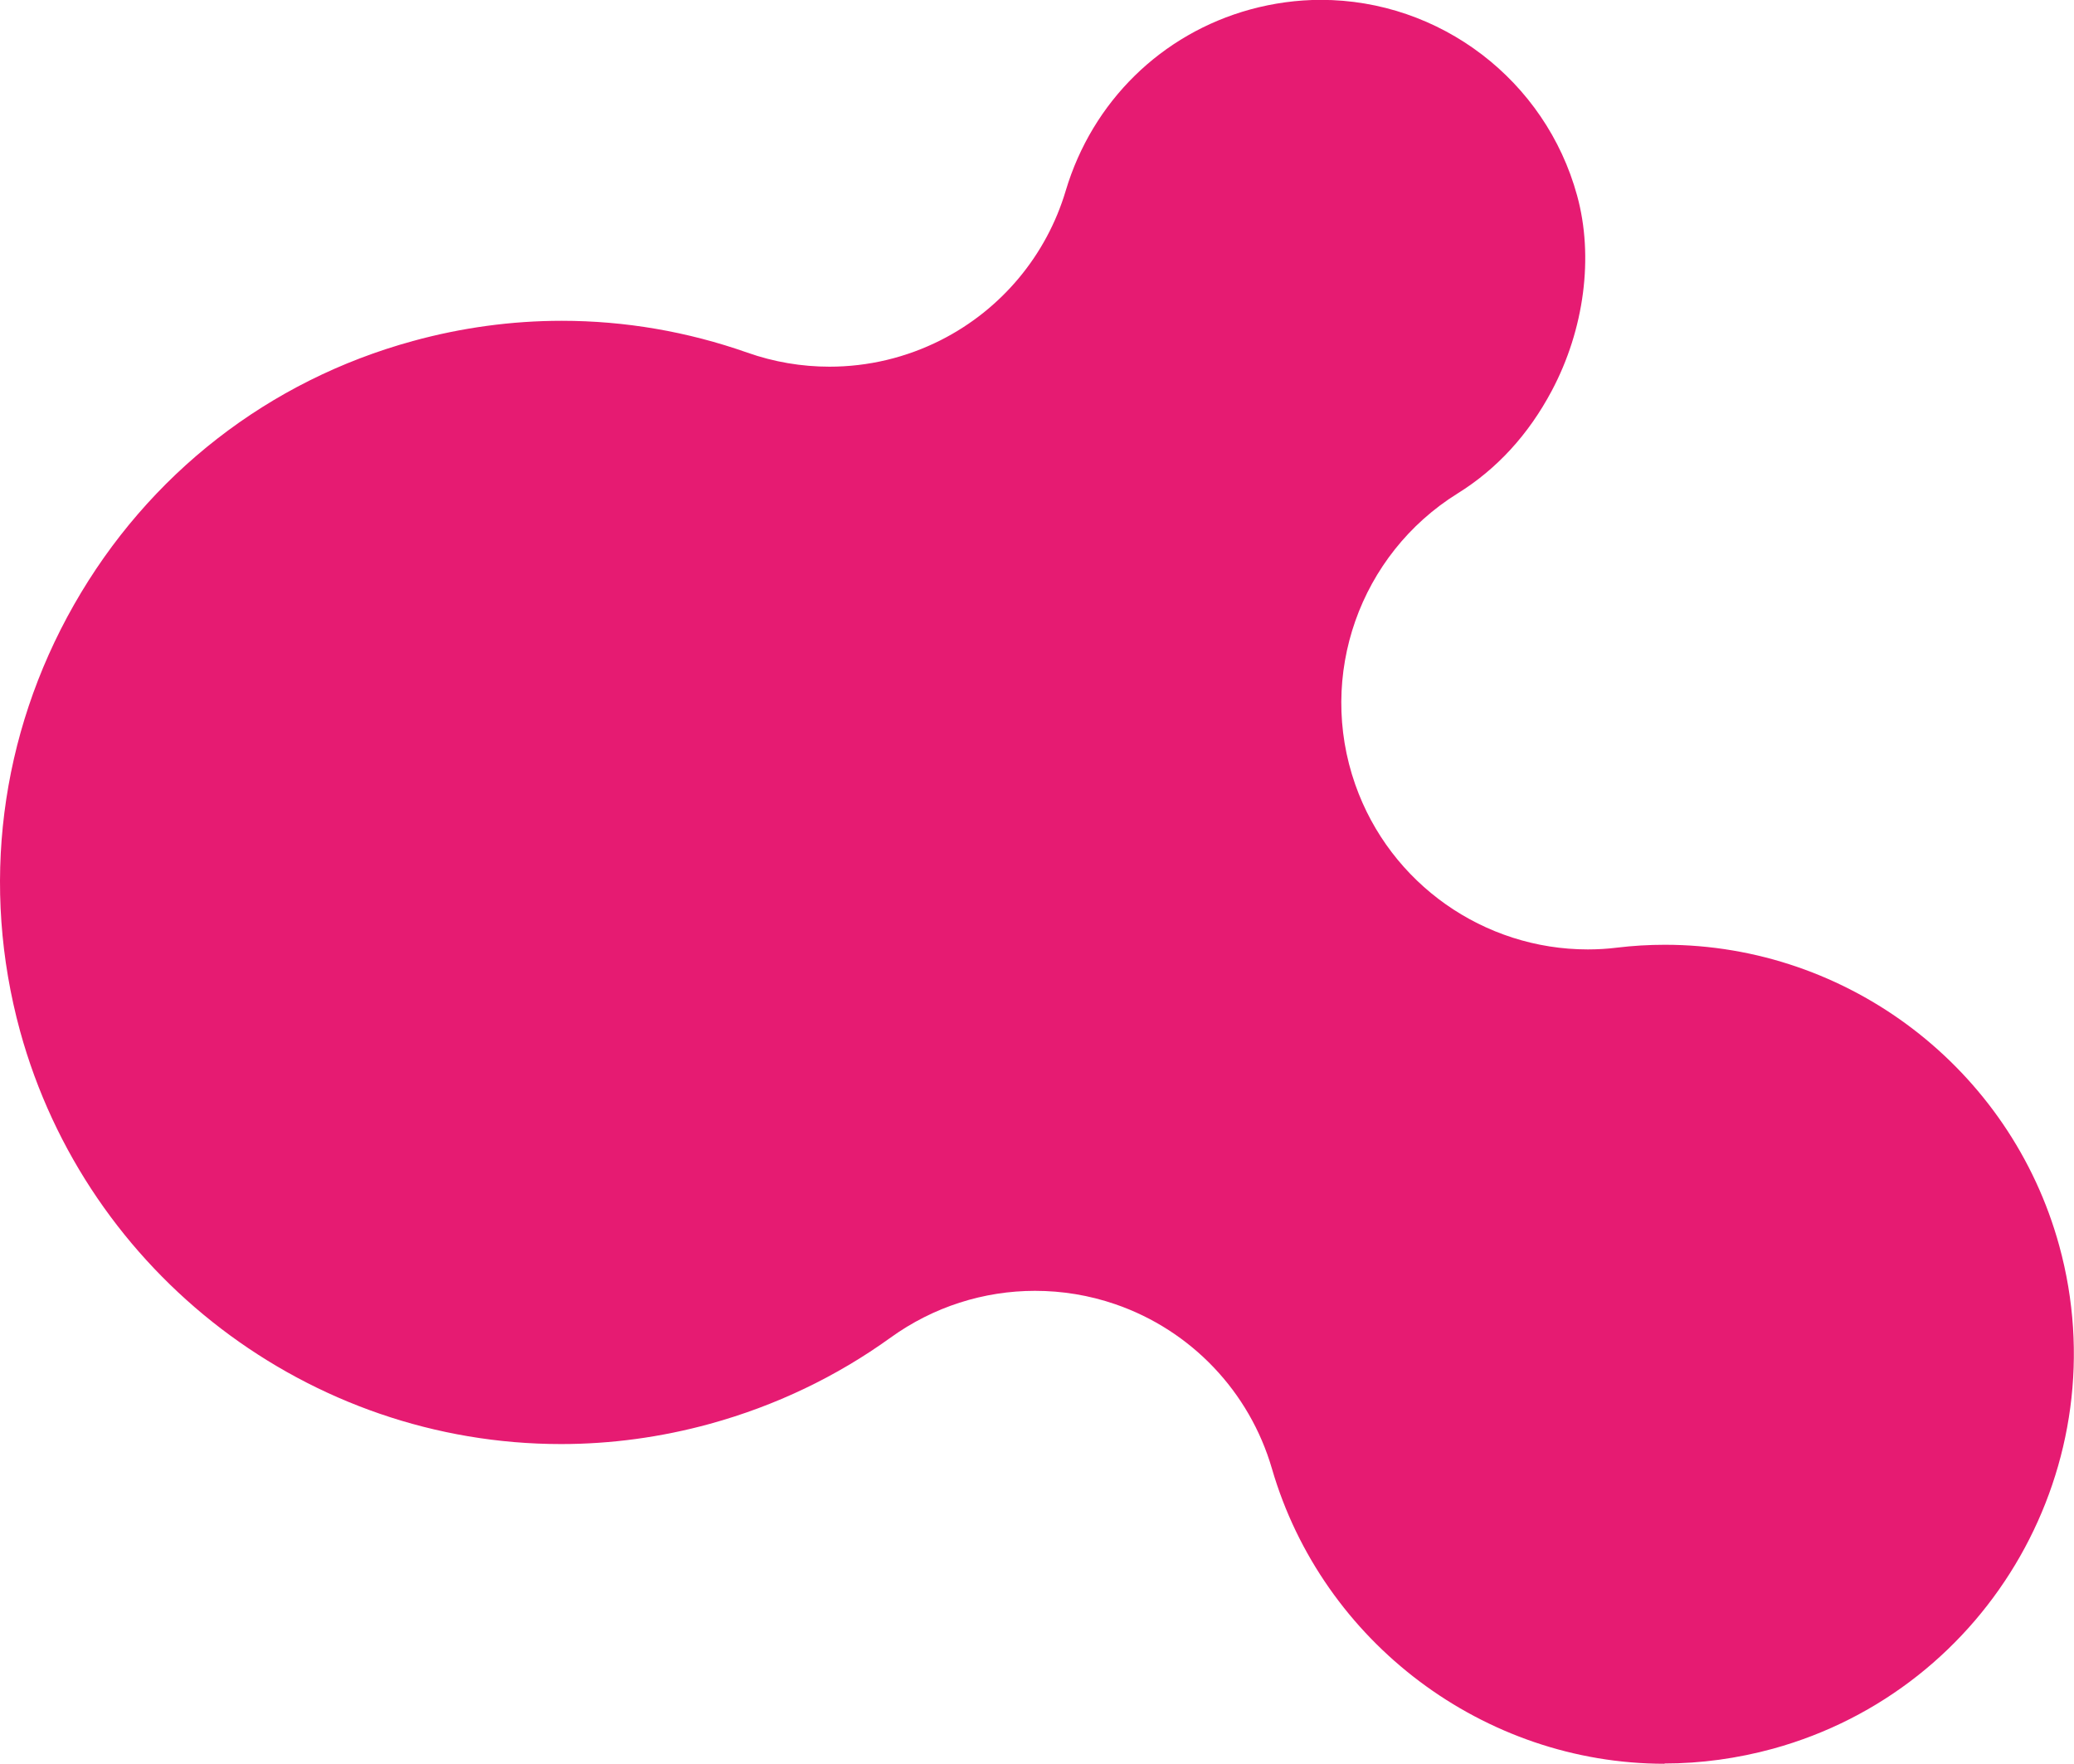 <svg xmlns="http://www.w3.org/2000/svg" version="1.1" xmlns:xlink="http://www.w3.org/1999/xlink" width="151.89" height="129.15"><svg id="SvgjsSvg1005" data-name="Ebene 1" xmlns="http://www.w3.org/2000/svg" viewBox="0 0 151.89 129.15">
  <defs>
    <style>
      .cls-1 {
        fill: #e61b72;
      }
    </style>
  </defs>
  <path class="cls-1" d="M121.91,129.15c-13.23,0-25.06-8.89-28.76-21.61-1.64-5.64-5.92-10.13-11.47-12.04-1.92-.66-3.9-.98-5.88-.98-3.75,0-7.45,1.17-10.57,3.42-3.98,2.87-8.44,5-13.24,6.32-3.57.98-7.24,1.48-10.9,1.48-18.44,0-34.73-12.44-39.62-30.24C-1.42,64.92-.02,53.84,5.42,44.28c5.44-9.56,14.26-16.42,24.82-19.31,3.57-.98,7.23-1.48,10.9-1.48,4.64,0,9.21.79,13.59,2.33,1.95.69,3.99,1.03,6.02,1.03,2.82,0,5.62-.66,8.18-1.96,4.41-2.24,7.71-6.19,9.12-10.93,1.95-6.52,7-11.48,13.52-13.27,1.69-.46,3.43-.7,5.16-.7,8.74,0,16.46,5.89,18.77,14.33,1.23,4.47.53,9.81-1.86,14.3-1.7,3.2-4.02,5.73-6.89,7.51-7.18,4.47-10.3,13.33-7.5,21.31,2.56,7.3,9.45,12.08,17.03,12.08.71,0,1.42-.04,2.14-.13,1.16-.14,2.34-.21,3.51-.21,13.44,0,25.32,9.06,28.88,22.04,4.37,15.93-5.04,32.45-20.97,36.83-2.6.71-5.27,1.08-7.95,1.08Z"></path>
</svg><style>@media (prefers-color-scheme: light) { :root { filter: none; } }
@media (prefers-color-scheme: dark) { :root { filter: none; } }
</style></svg>